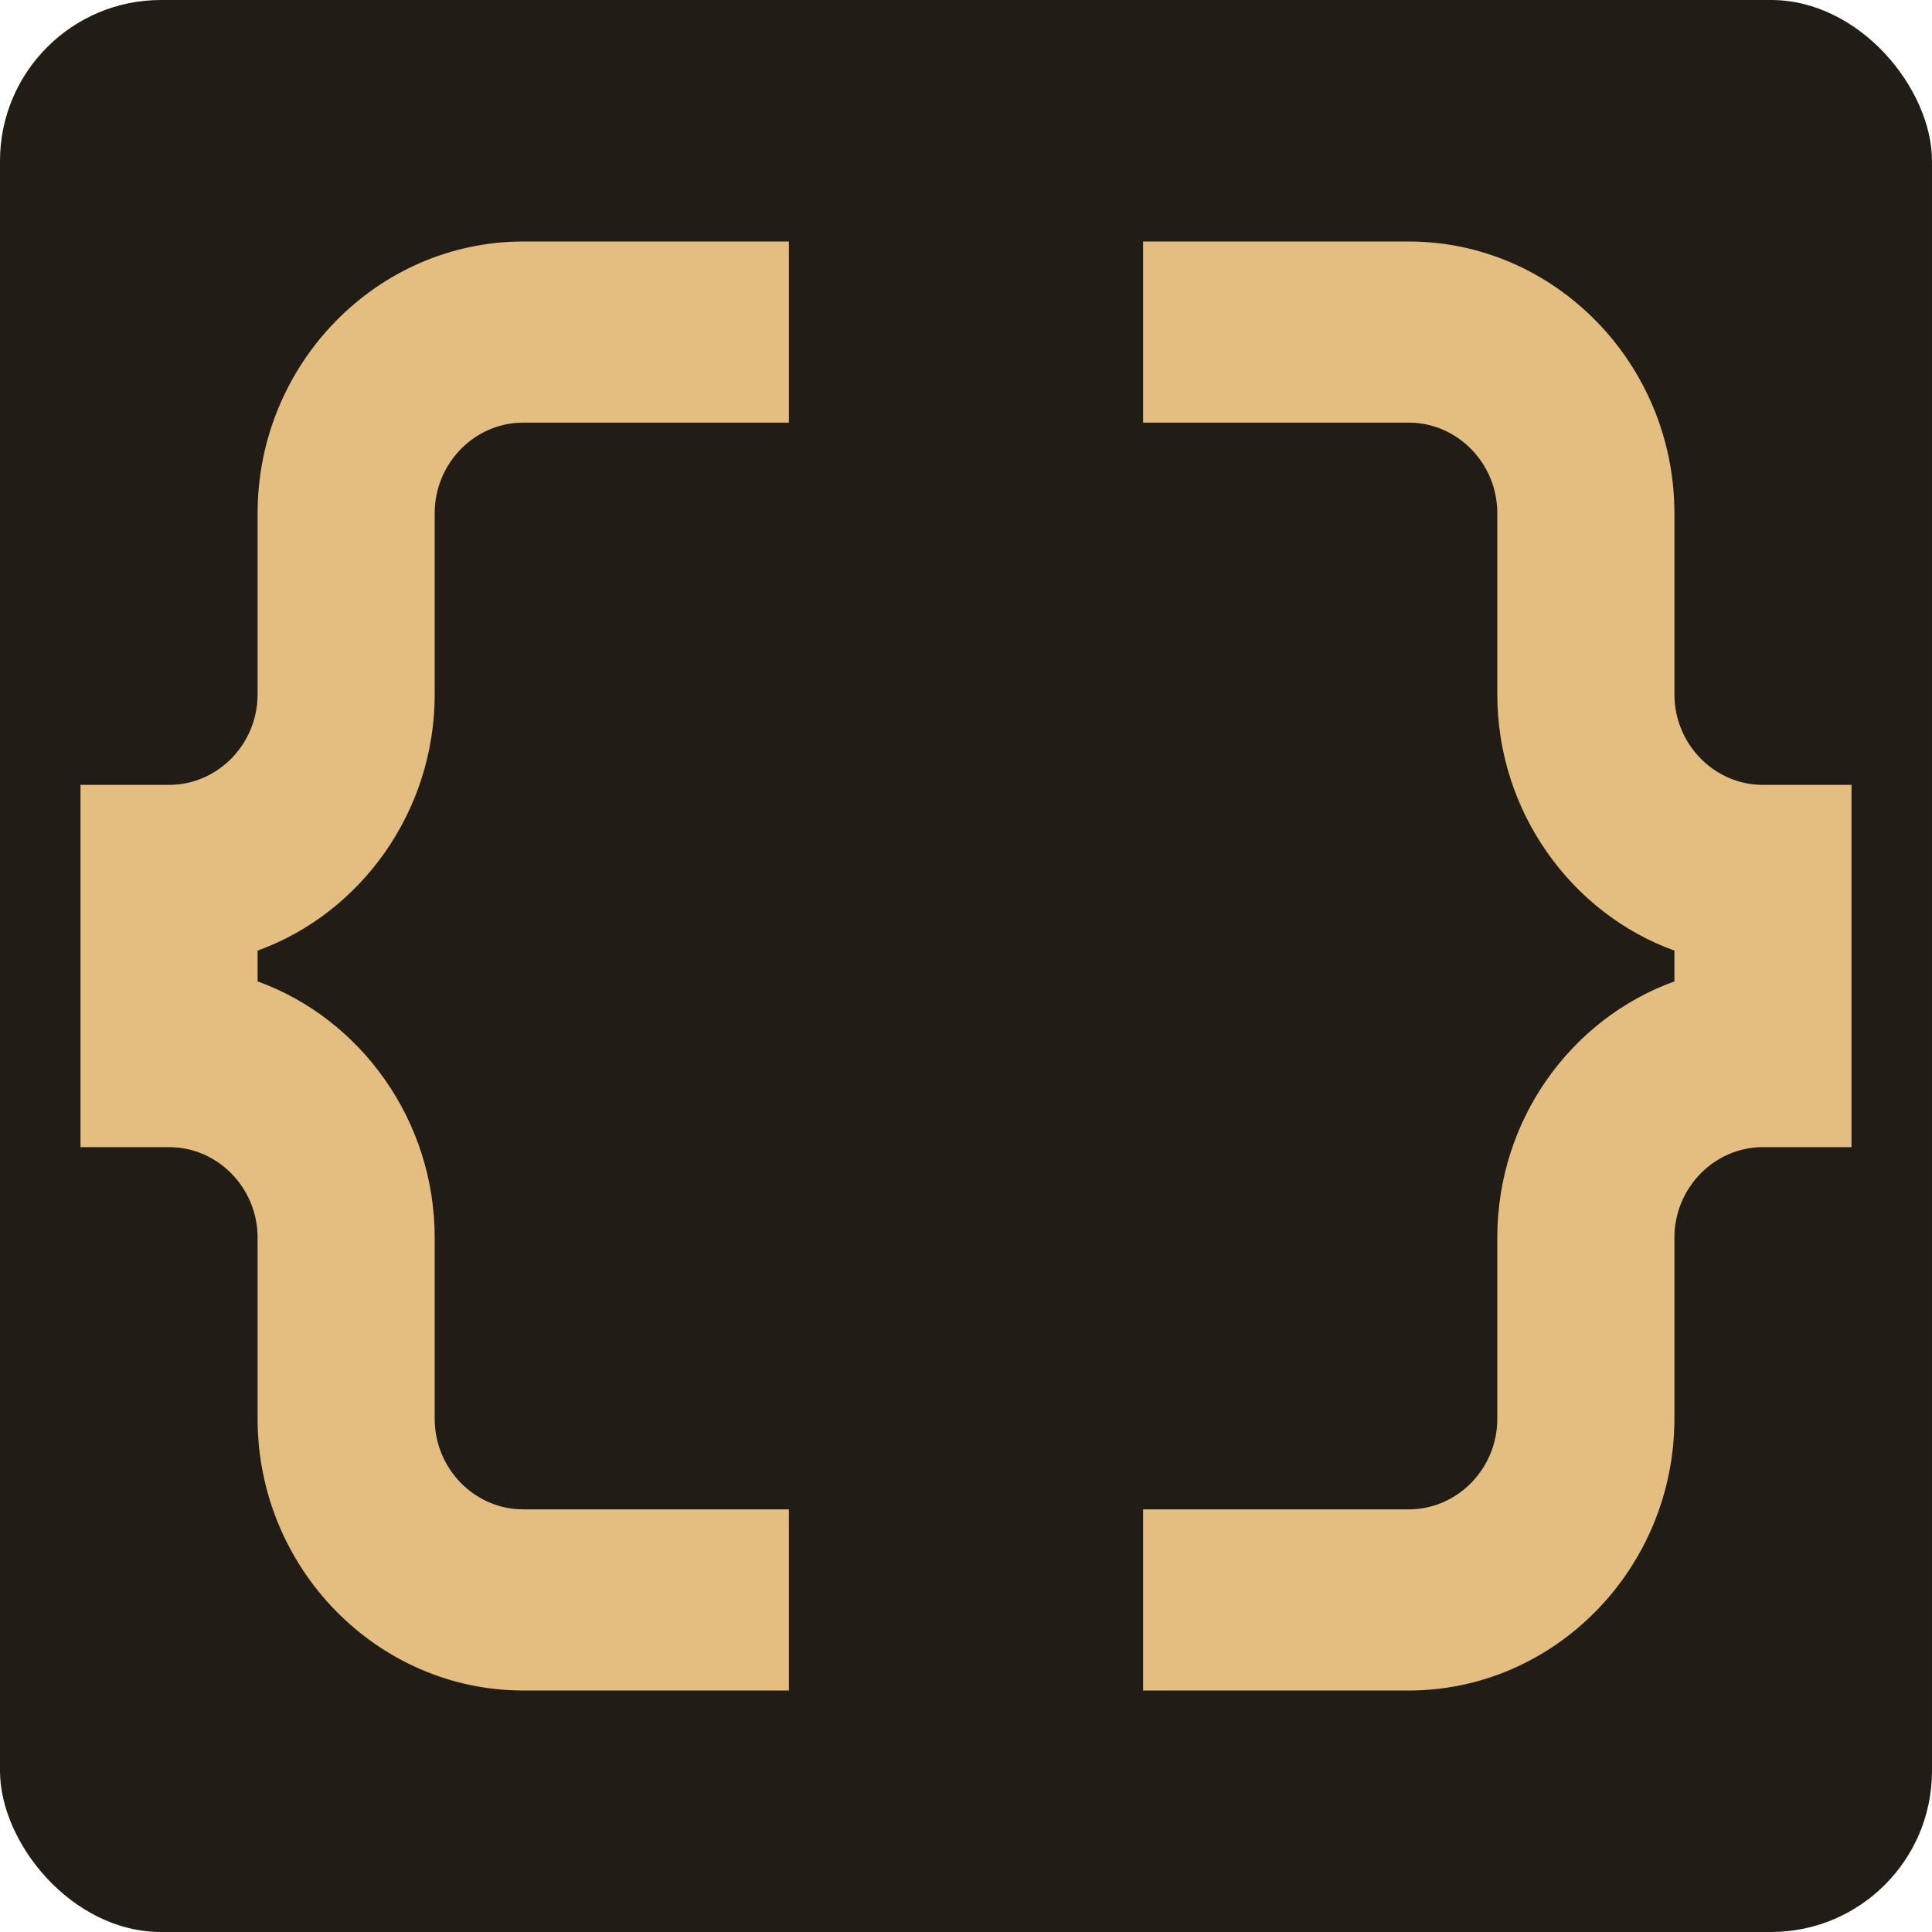 <?xml version="1.0" encoding="UTF-8"?>
<svg width="24px" height="24px" enable-background="new 0 0 24 24" fill="#000000" version="1.1" viewBox="0 0 24 24" xmlns="http://www.w3.org/2000/svg">
 <rect width="24" height="24" ry="2" fill="#211c15" stroke-width="0"/>
 <rect width="24" height="24" fill="none"/>
 <g transform="matrix(1.1,0,0,1.125,-1.2,-1.5)" fill="#e3be80">
  <g fill="#e3be80">
   <path d="m4 7v2c0 0.55-0.45 1-1 1h-1v4h1c0.55 0 1 0.45 1 1v2c0 1.65 1.35 3 3 3h3v-2h-3c-0.55 0-1-0.45-1-1v-2c0-1.3-0.84-2.42-2-2.83v-0.34c1.16-0.41 2-1.53 2-2.83v-2c0-0.55 0.45-1 1-1h3v-2h-3c-1.65 0-3 1.35-3 3z"/>
   <path d="m21 10c-0.55 0-1-0.45-1-1v-2c0-1.65-1.35-3-3-3h-3v2h3c0.55 0 1 0.45 1 1v2c0 1.3 0.84 2.42 2 2.83v0.34c-1.16 0.41-2 1.52-2 2.83v2c0 0.55-0.45 1-1 1h-3v2h3c1.65 0 3-1.35 3-3v-2c0-0.55 0.45-1 1-1h1v-4z"/>
  </g>
 </g>
</svg>

